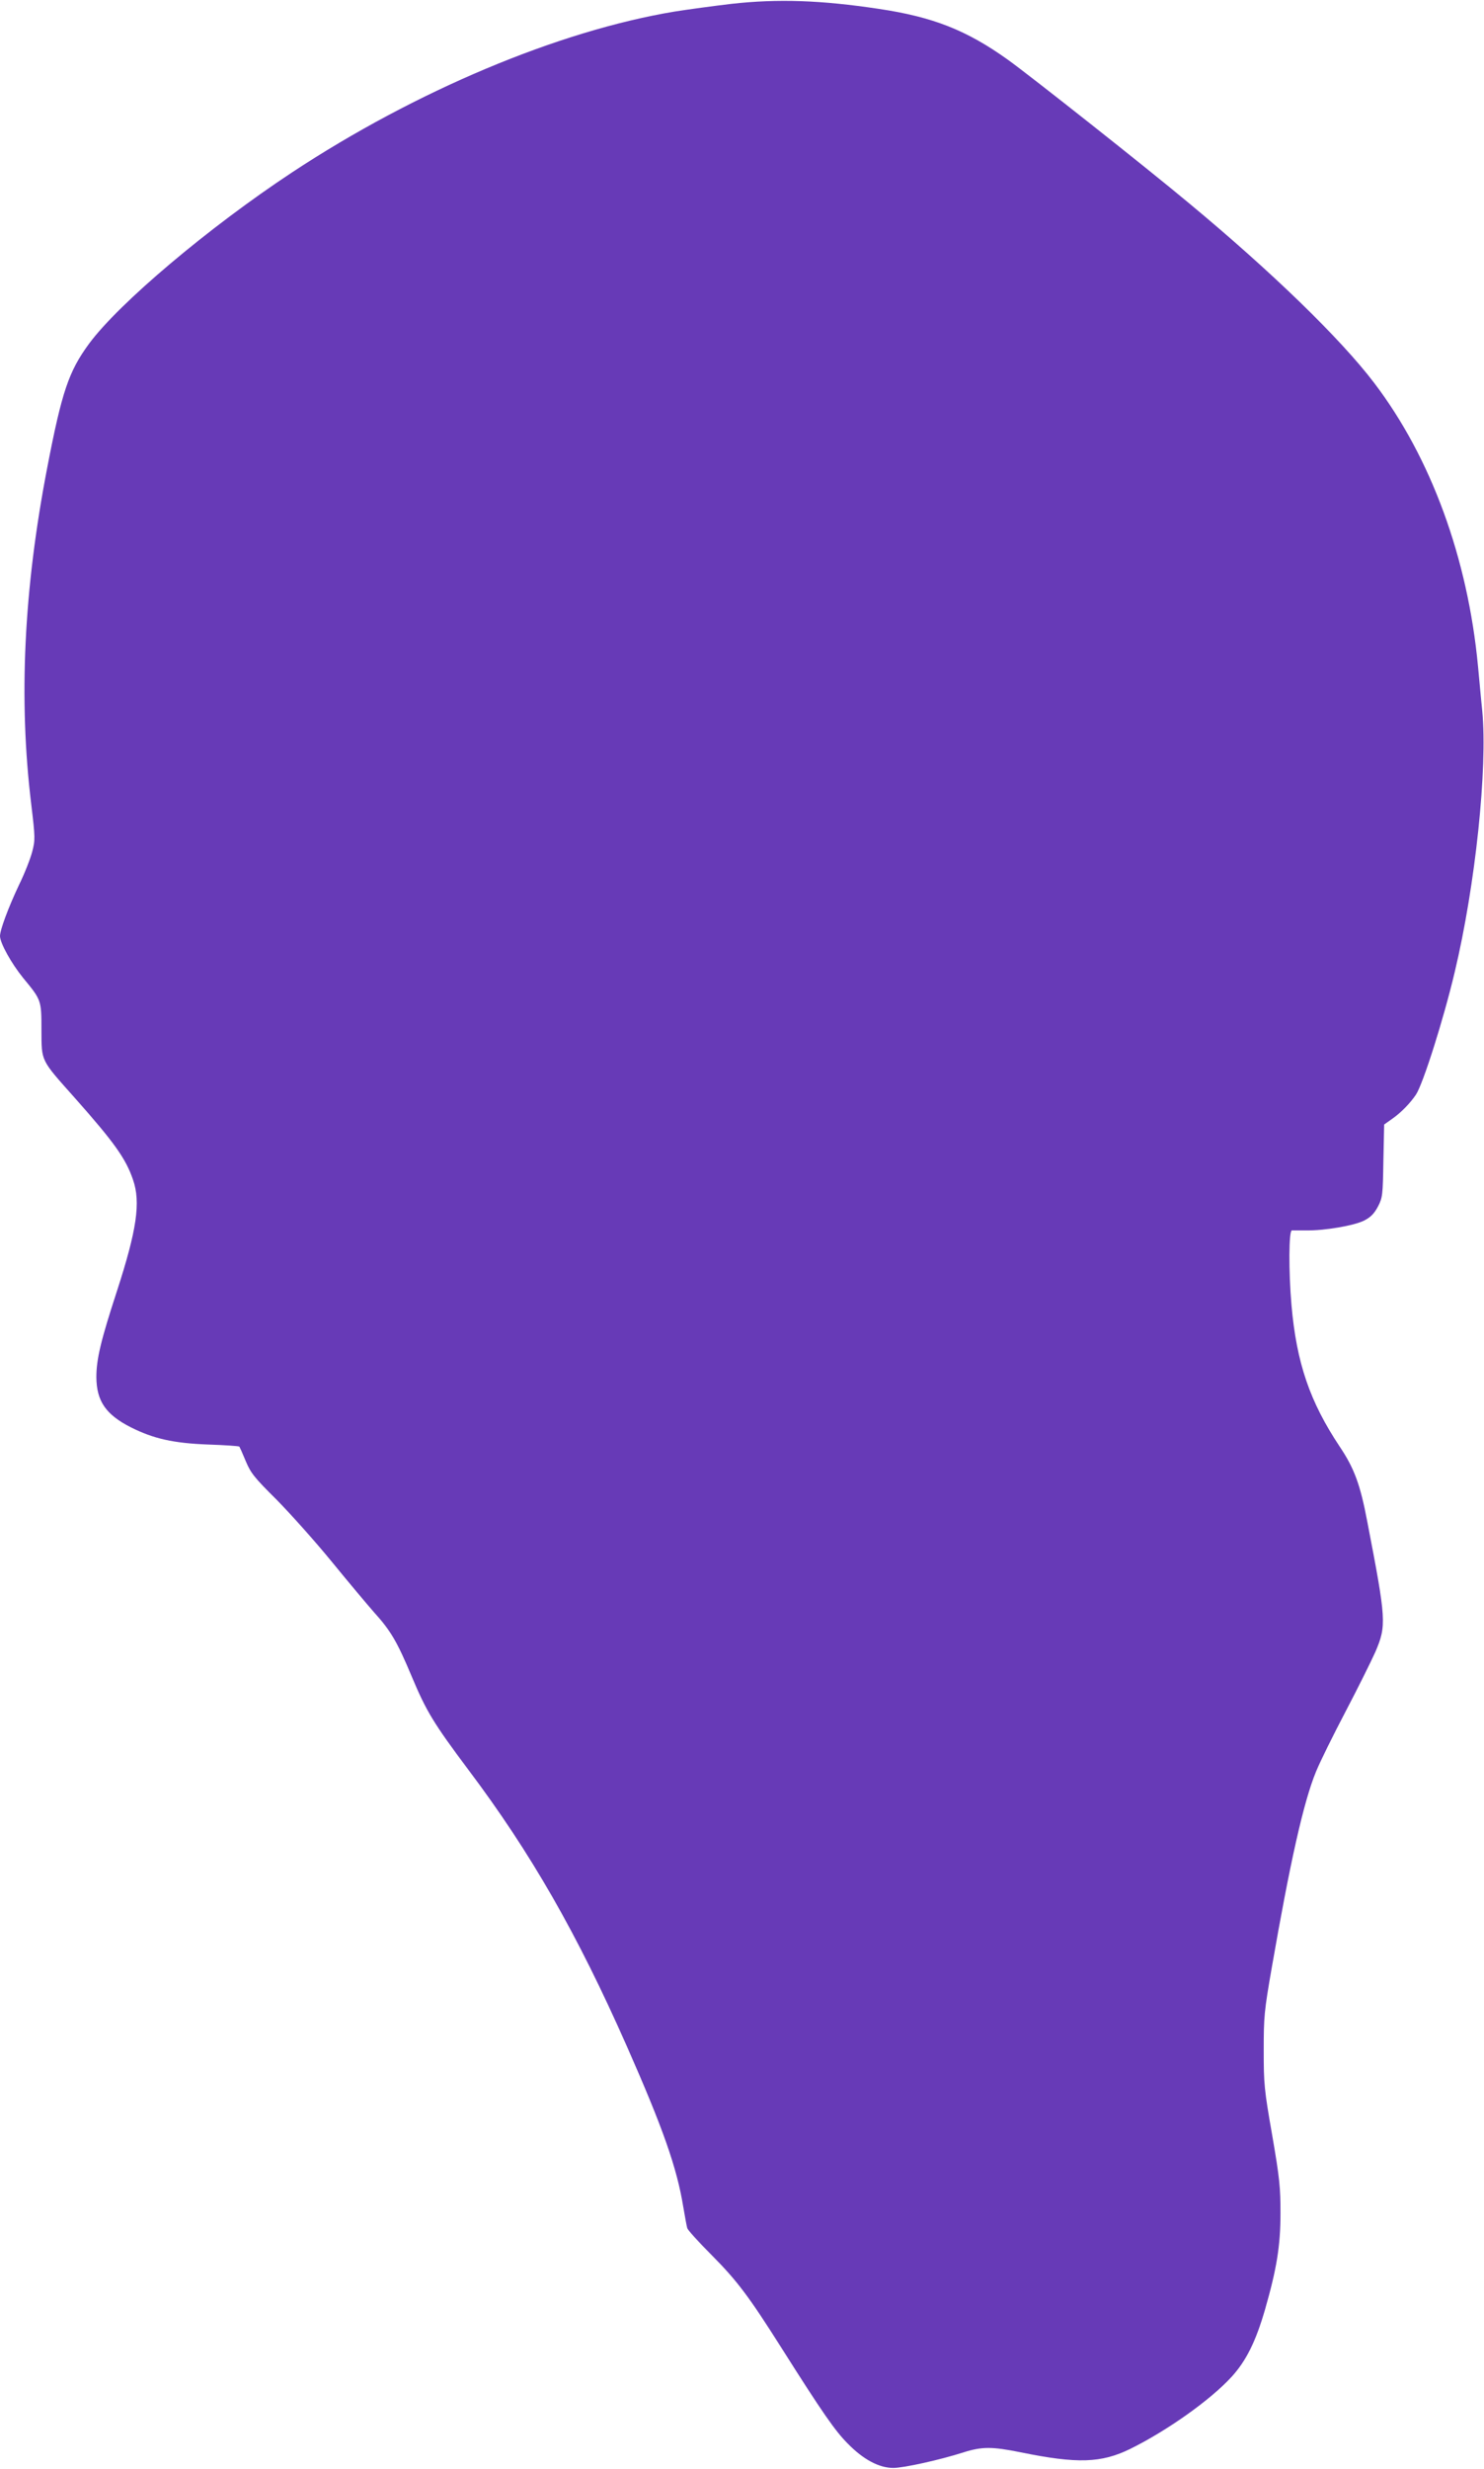 <?xml version="1.0" standalone="no"?>
<!DOCTYPE svg PUBLIC "-//W3C//DTD SVG 20010904//EN"
 "http://www.w3.org/TR/2001/REC-SVG-20010904/DTD/svg10.dtd">
<svg version="1.0" xmlns="http://www.w3.org/2000/svg"
 width="770pt" height="1280pt" viewBox="0 0 770 1280"
 preserveAspectRatio="xMidYMid meet">
<g transform="translate(0,1280) scale(0.1,-0.1)"
fill="#673ab7" stroke="none">
<path d="M3795 12780 c-93 -11 -226 -29 -295 -40 -603 -100 -1345 -412 -1985
-834 -432 -285 -899 -679 -1053 -888 -105 -143 -141 -248 -217 -643 -122 -632
-149 -1201 -83 -1744 21 -175 21 -186 5 -247 -9 -35 -39 -112 -68 -171 -55
-116 -99 -234 -99 -266 0 -36 59 -142 120 -217 95 -115 95 -115 95 -271 1
-164 -6 -150 173 -351 205 -231 265 -315 302 -424 41 -117 20 -260 -84 -580
-83 -254 -106 -351 -106 -444 1 -124 49 -194 179 -260 118 -59 220 -82 398
-89 89 -3 163 -8 165 -11 2 -3 17 -36 33 -75 26 -62 44 -85 160 -200 71 -72
200 -216 285 -320 85 -104 184 -222 220 -263 87 -96 120 -152 196 -333 76
-181 112 -241 294 -484 325 -432 565 -851 823 -1435 186 -421 259 -628 292
-830 9 -52 18 -103 21 -112 3 -10 60 -73 127 -140 132 -133 193 -214 362 -481
212 -335 278 -430 344 -496 81 -83 163 -126 236 -126 54 0 244 42 365 81 95
30 148 30 296 0 294 -60 418 -56 569 18 192 95 415 253 525 373 76 83 126 184
174 350 60 209 80 329 80 498 0 133 -4 179 -43 405 -42 239 -44 267 -44 440 0
173 2 201 42 430 95 546 165 859 229 1014 21 52 91 193 154 313 63 120 132
259 154 308 59 138 57 165 -42 678 -36 190 -67 274 -142 386 -156 234 -225
436 -251 736 -15 173 -14 385 2 386 6 0 39 0 72 0 96 -2 252 25 303 51 35 18
52 36 72 73 24 47 25 59 28 237 l4 188 41 29 c46 32 93 80 124 126 37 56 143
390 201 635 108 452 171 1059 143 1354 -7 66 -16 171 -22 231 -53 561 -244
1083 -539 1470 -174 229 -533 577 -960 931 -224 187 -823 660 -940 744 -214
153 -388 222 -670 264 -299 45 -523 53 -765 26z"/>
</g>
</svg>
